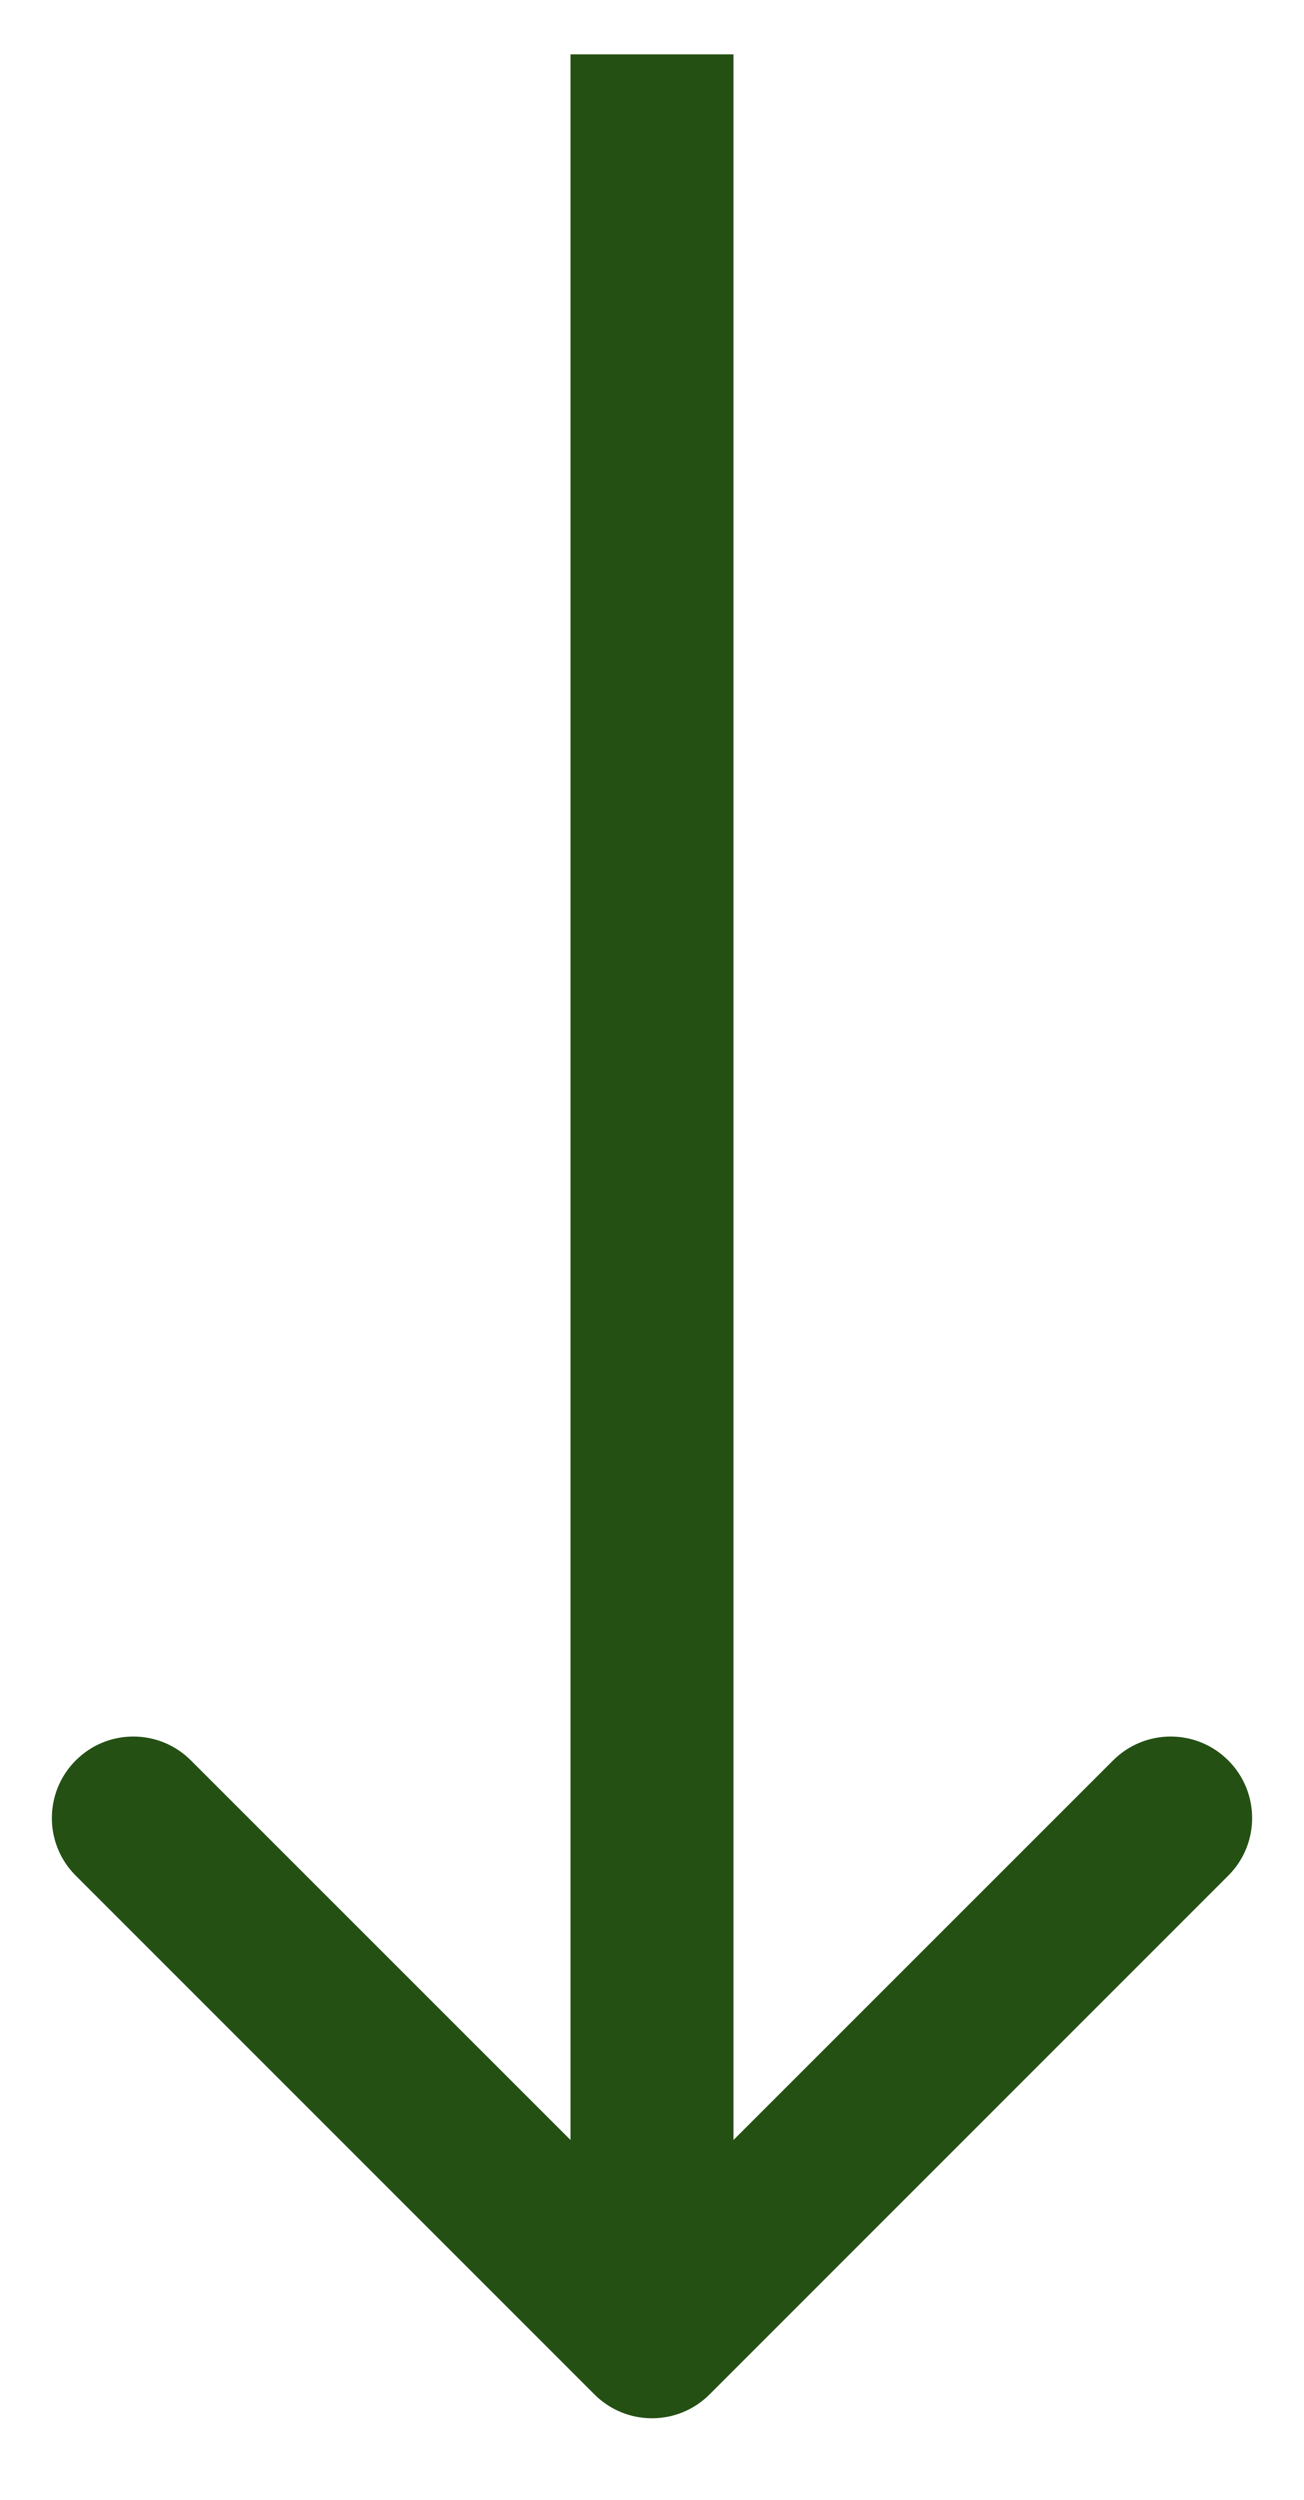<?xml version="1.0" encoding="UTF-8"?> <svg xmlns="http://www.w3.org/2000/svg" width="12" height="23" viewBox="0 0 12 23" fill="none"><path d="M5.47 22.03C5.763 22.323 6.237 22.323 6.53 22.03L11.303 17.257C11.596 16.965 11.596 16.49 11.303 16.197C11.01 15.904 10.536 15.904 10.243 16.197L6 20.439L1.757 16.197C1.464 15.904 0.99 15.904 0.697 16.197C0.404 16.49 0.404 16.965 0.697 17.257L5.47 22.03ZM6 0.5H5.25V21.5H6H6.75V0.5H6Z" fill="#245014"></path></svg> 